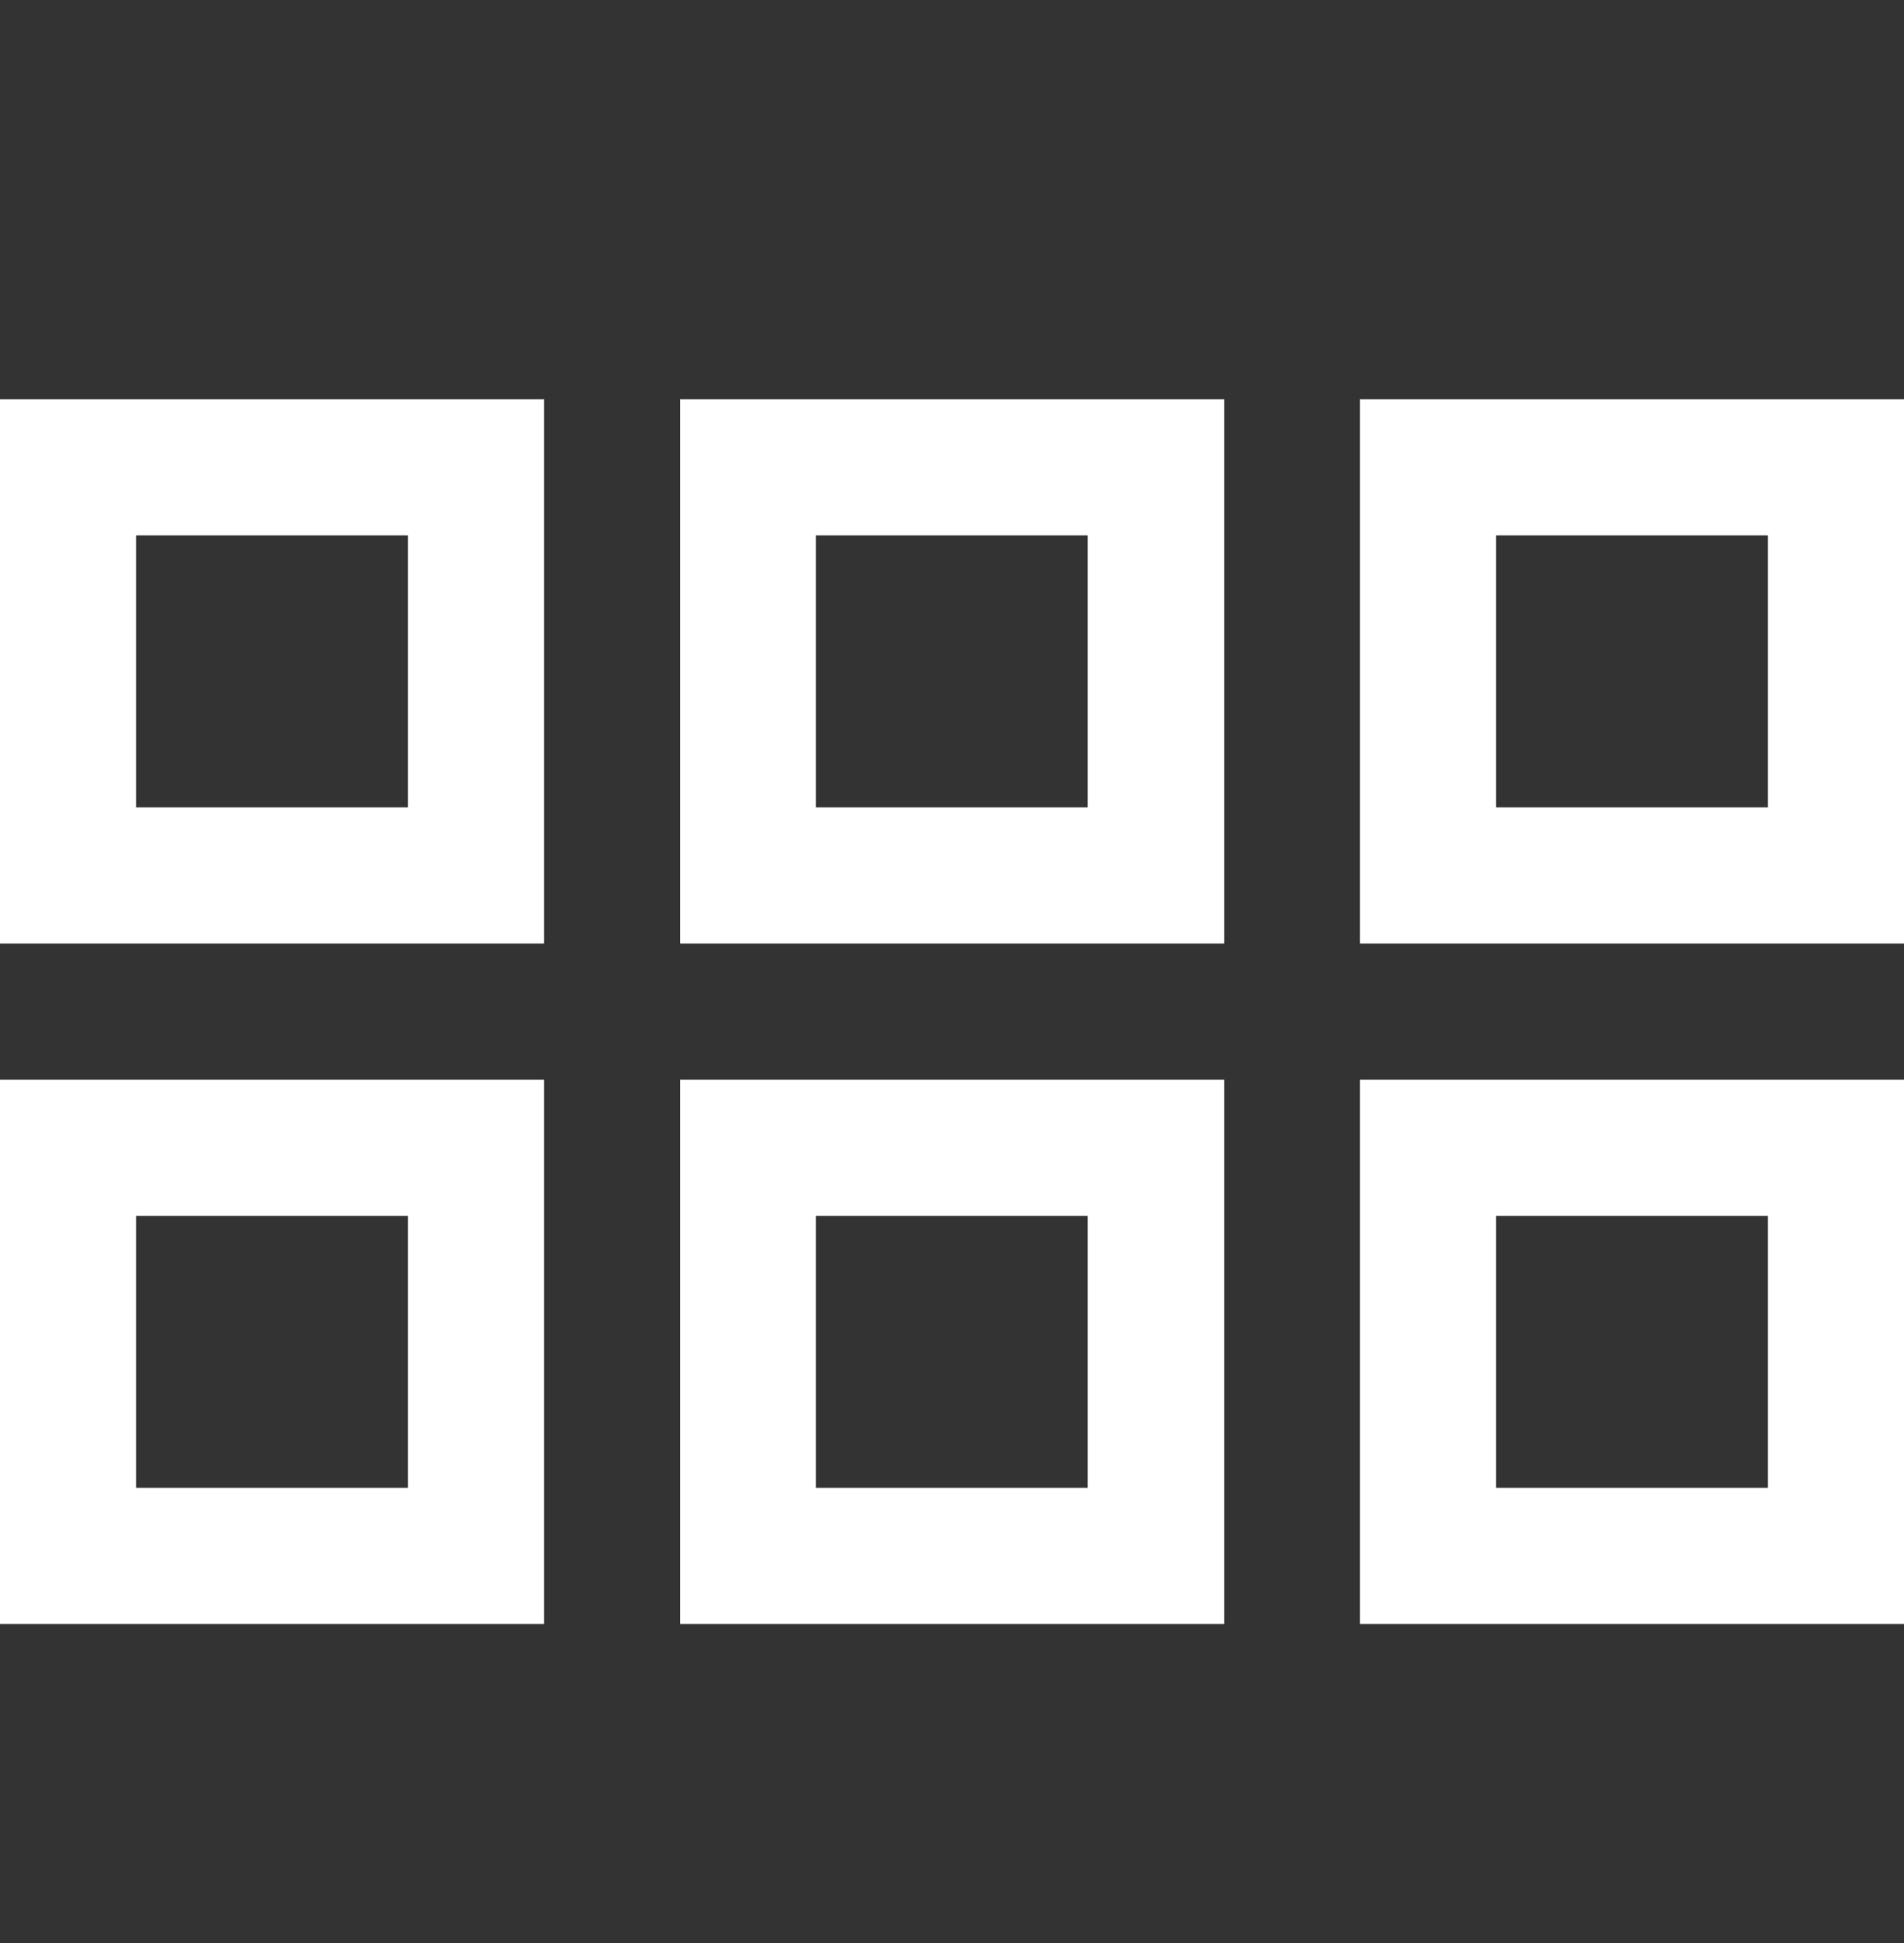 <?xml version="1.0" encoding="UTF-8"?>
<svg xmlns="http://www.w3.org/2000/svg" width="50" height="51" viewBox="0 0 50 51" fill="none">
  <rect x="0" y="0" width="50" height="51" fill="#333333" stroke="none"/>
  <path d="M35.713 10.479V24.766H50V10.479H35.713ZM46.426 21.192H39.287V14.053H46.426V21.192ZM0 42.627H14.287V28.34H0V42.627ZM3.574 31.915H10.713V39.053H3.574V31.915ZM0 24.766H14.287V10.479H0V24.766ZM3.574 14.053H10.713V21.192H3.574V14.053ZM17.861 24.766H32.148V10.479H17.861V24.766ZM21.426 14.053H28.564V21.192H21.426V14.053ZM17.861 42.627H32.148V28.34H17.861V42.627ZM21.426 31.915H28.564V39.053H21.426V31.915ZM35.713 42.627H50V28.34H35.713V42.627ZM39.287 31.915H46.426V39.053H39.287V31.915Z" fill="white"></path>
</svg>
